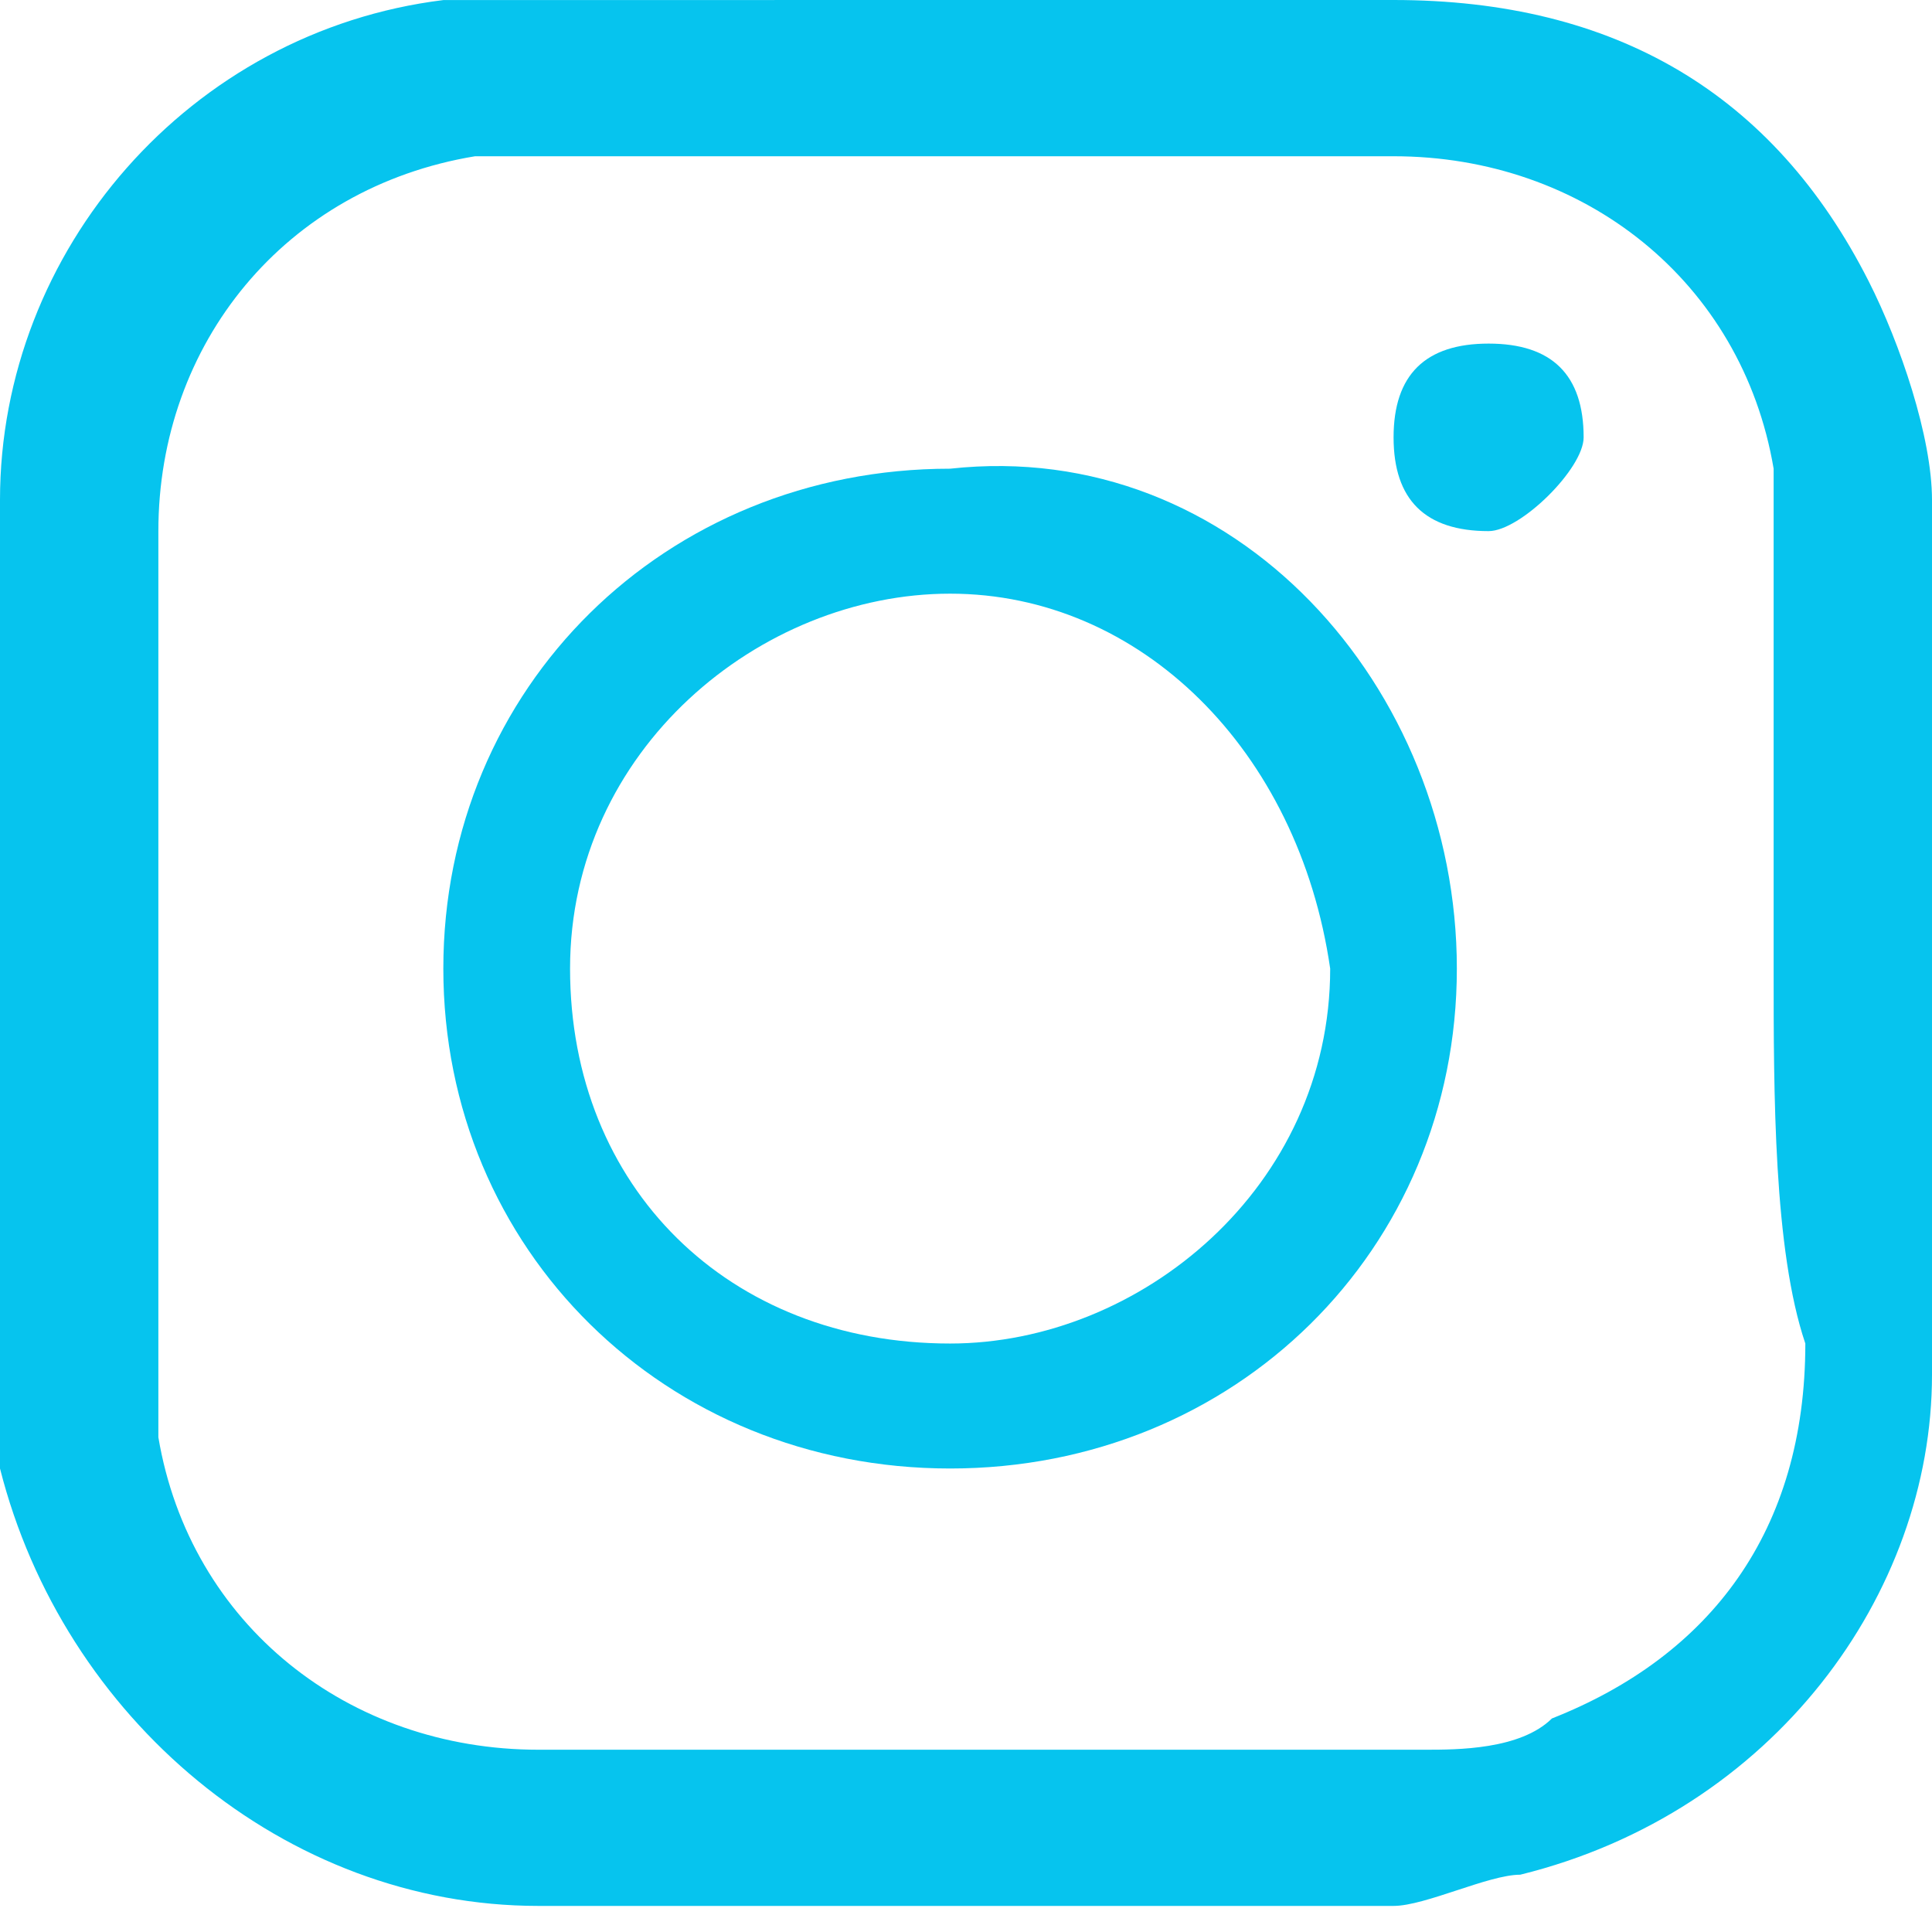 <svg fill="none" height="32" viewBox="0 0 32 32" width="32" xmlns="http://www.w3.org/2000/svg"><g fill="#06c4ee"><path d="m15.738 0h7.344c3.672 0 6.295 1.553 7.869 4.658.525 1.035 1.049 2.588 1.049 3.623v14.49c0 3.623-2.623 7.245-6.82 8.28-.525 0-1.574.517-2.098.517-4.721 0-9.443 0-14.164 0-4.197 0-7.869-3.105-8.918-7.245 0-.517 0-1.035 0-1.552 0-4.658 0-9.315 0-14.49 0-4.14 3.148-7.763 7.344-8.28h1.574zm13.639 16.043c0-2.588 0-4.658 0-7.245 0-.518 0-1.035 0-1.035-.525-3.105-3.148-5.175-6.295-5.175-4.721 0-9.443 0-14.164 0-.525 0-1.049 0-1.049 0-3.148.518-5.246 3.105-5.246 6.21v13.973 1.035c.525 3.105 3.148 5.175 6.295 5.175h14.689c.525 0 1.574 0 2.098-.518 2.623-1.035 4.197-3.105 4.197-6.21-.525-1.552-.525-4.14-.525-6.21z"/><path d="m24.13 16.043c0 4.658-3.672 8.28-8.393 8.28-4.721 0-8.394-3.623-8.394-8.28s3.672-8.28 8.394-8.28c4.721-.518 8.393 3.623 8.393 8.28zm-8.393-6.21c-3.148 0-6.295 2.588-6.295 6.21s2.623 6.21 6.295 6.21c3.147 0 6.295-2.587 6.295-6.21-.525-3.623-3.148-6.21-6.295-6.21z"/><path d="m24.656 8.797c-1.049 0-1.574-.518-1.574-1.553s.525-1.553 1.574-1.553 1.574.518 1.574 1.553c0 .518-1.049 1.553-1.574 1.553z"/></g></svg>